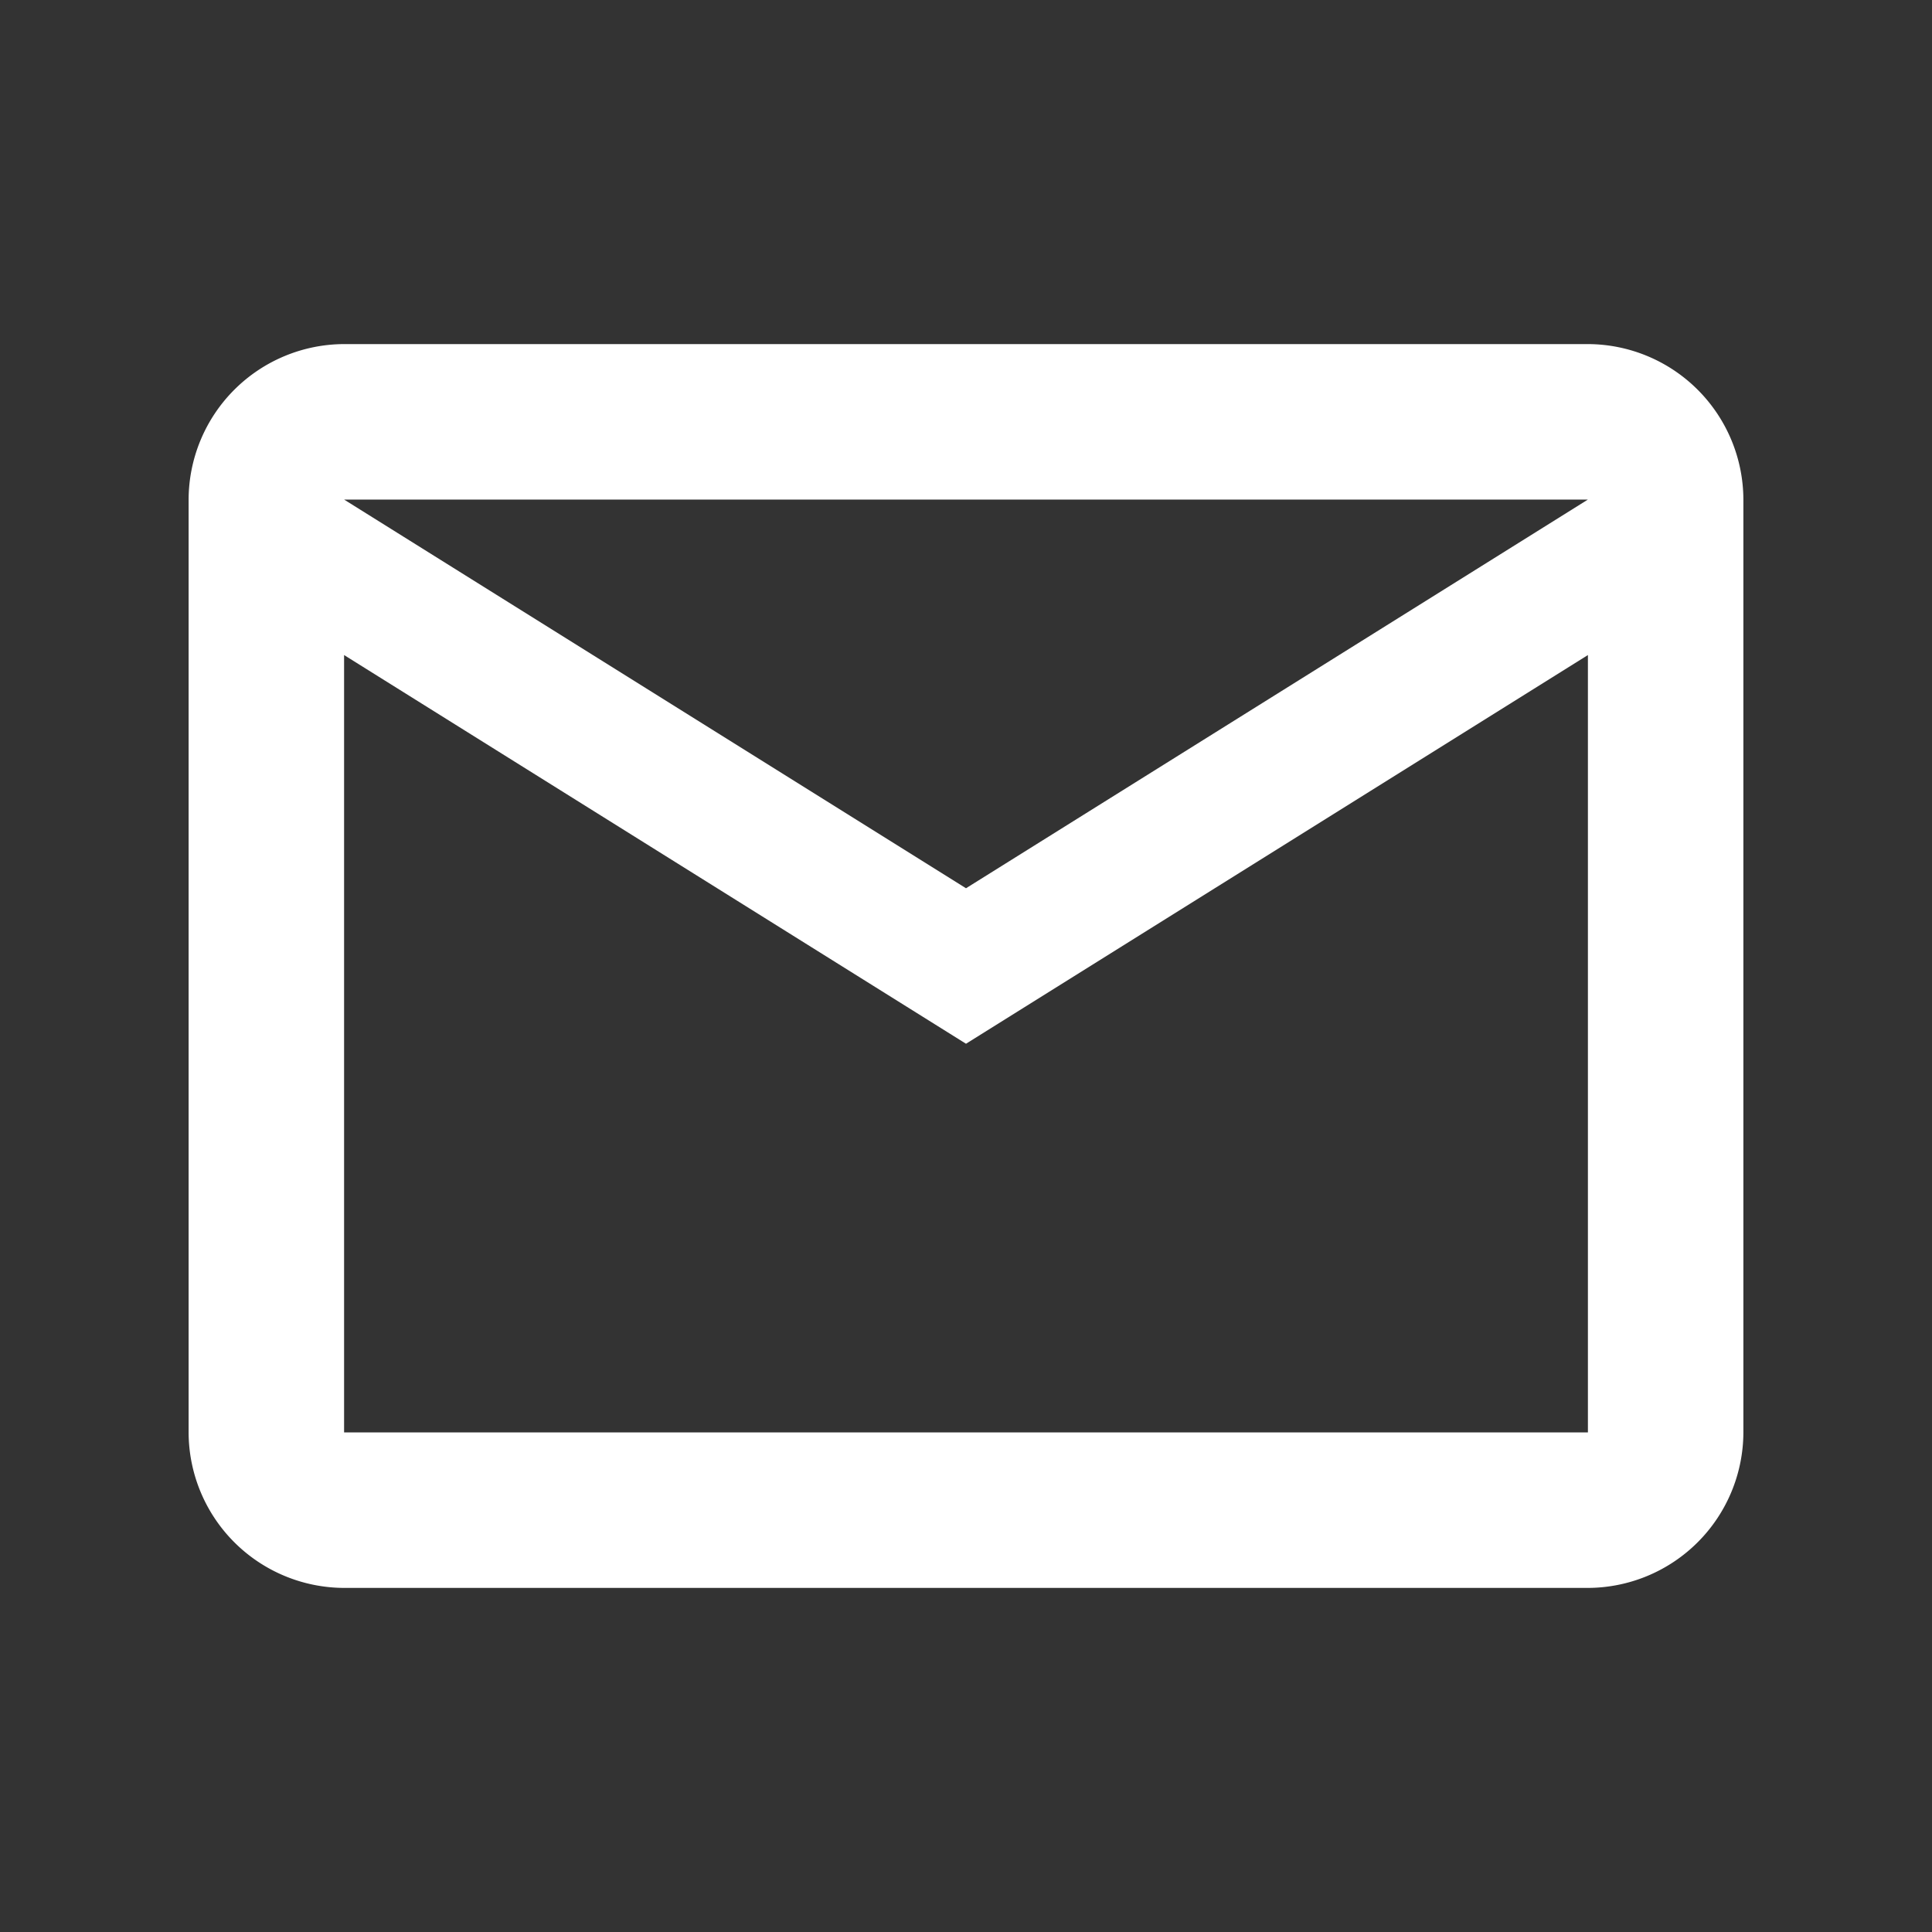 <svg id="Livello_1" data-name="Livello 1" xmlns="http://www.w3.org/2000/svg" viewBox="0 0 150 150">
  <rect x="0" y="0" width="150" height="150" fill="#333333" stroke="none"/>
  <defs>
    <style>
      .cls-1 {
        fill: #fff;
      }
    </style>
  </defs>
  <path class="cls-1" d="M135.356,38.786A12.107,12.107,0,0,0,123.285,26.715H26.715A12.107,12.107,0,0,0,14.644,38.786v72.427A12.107,12.107,0,0,0,26.715,123.285H123.285a12.107,12.107,0,0,0,12.071-12.071Zm-12.071,0L75,68.964,26.715,38.786Zm0,72.427H26.715V50.858L75,81.036l48.285-30.178Z"/>
</svg>
